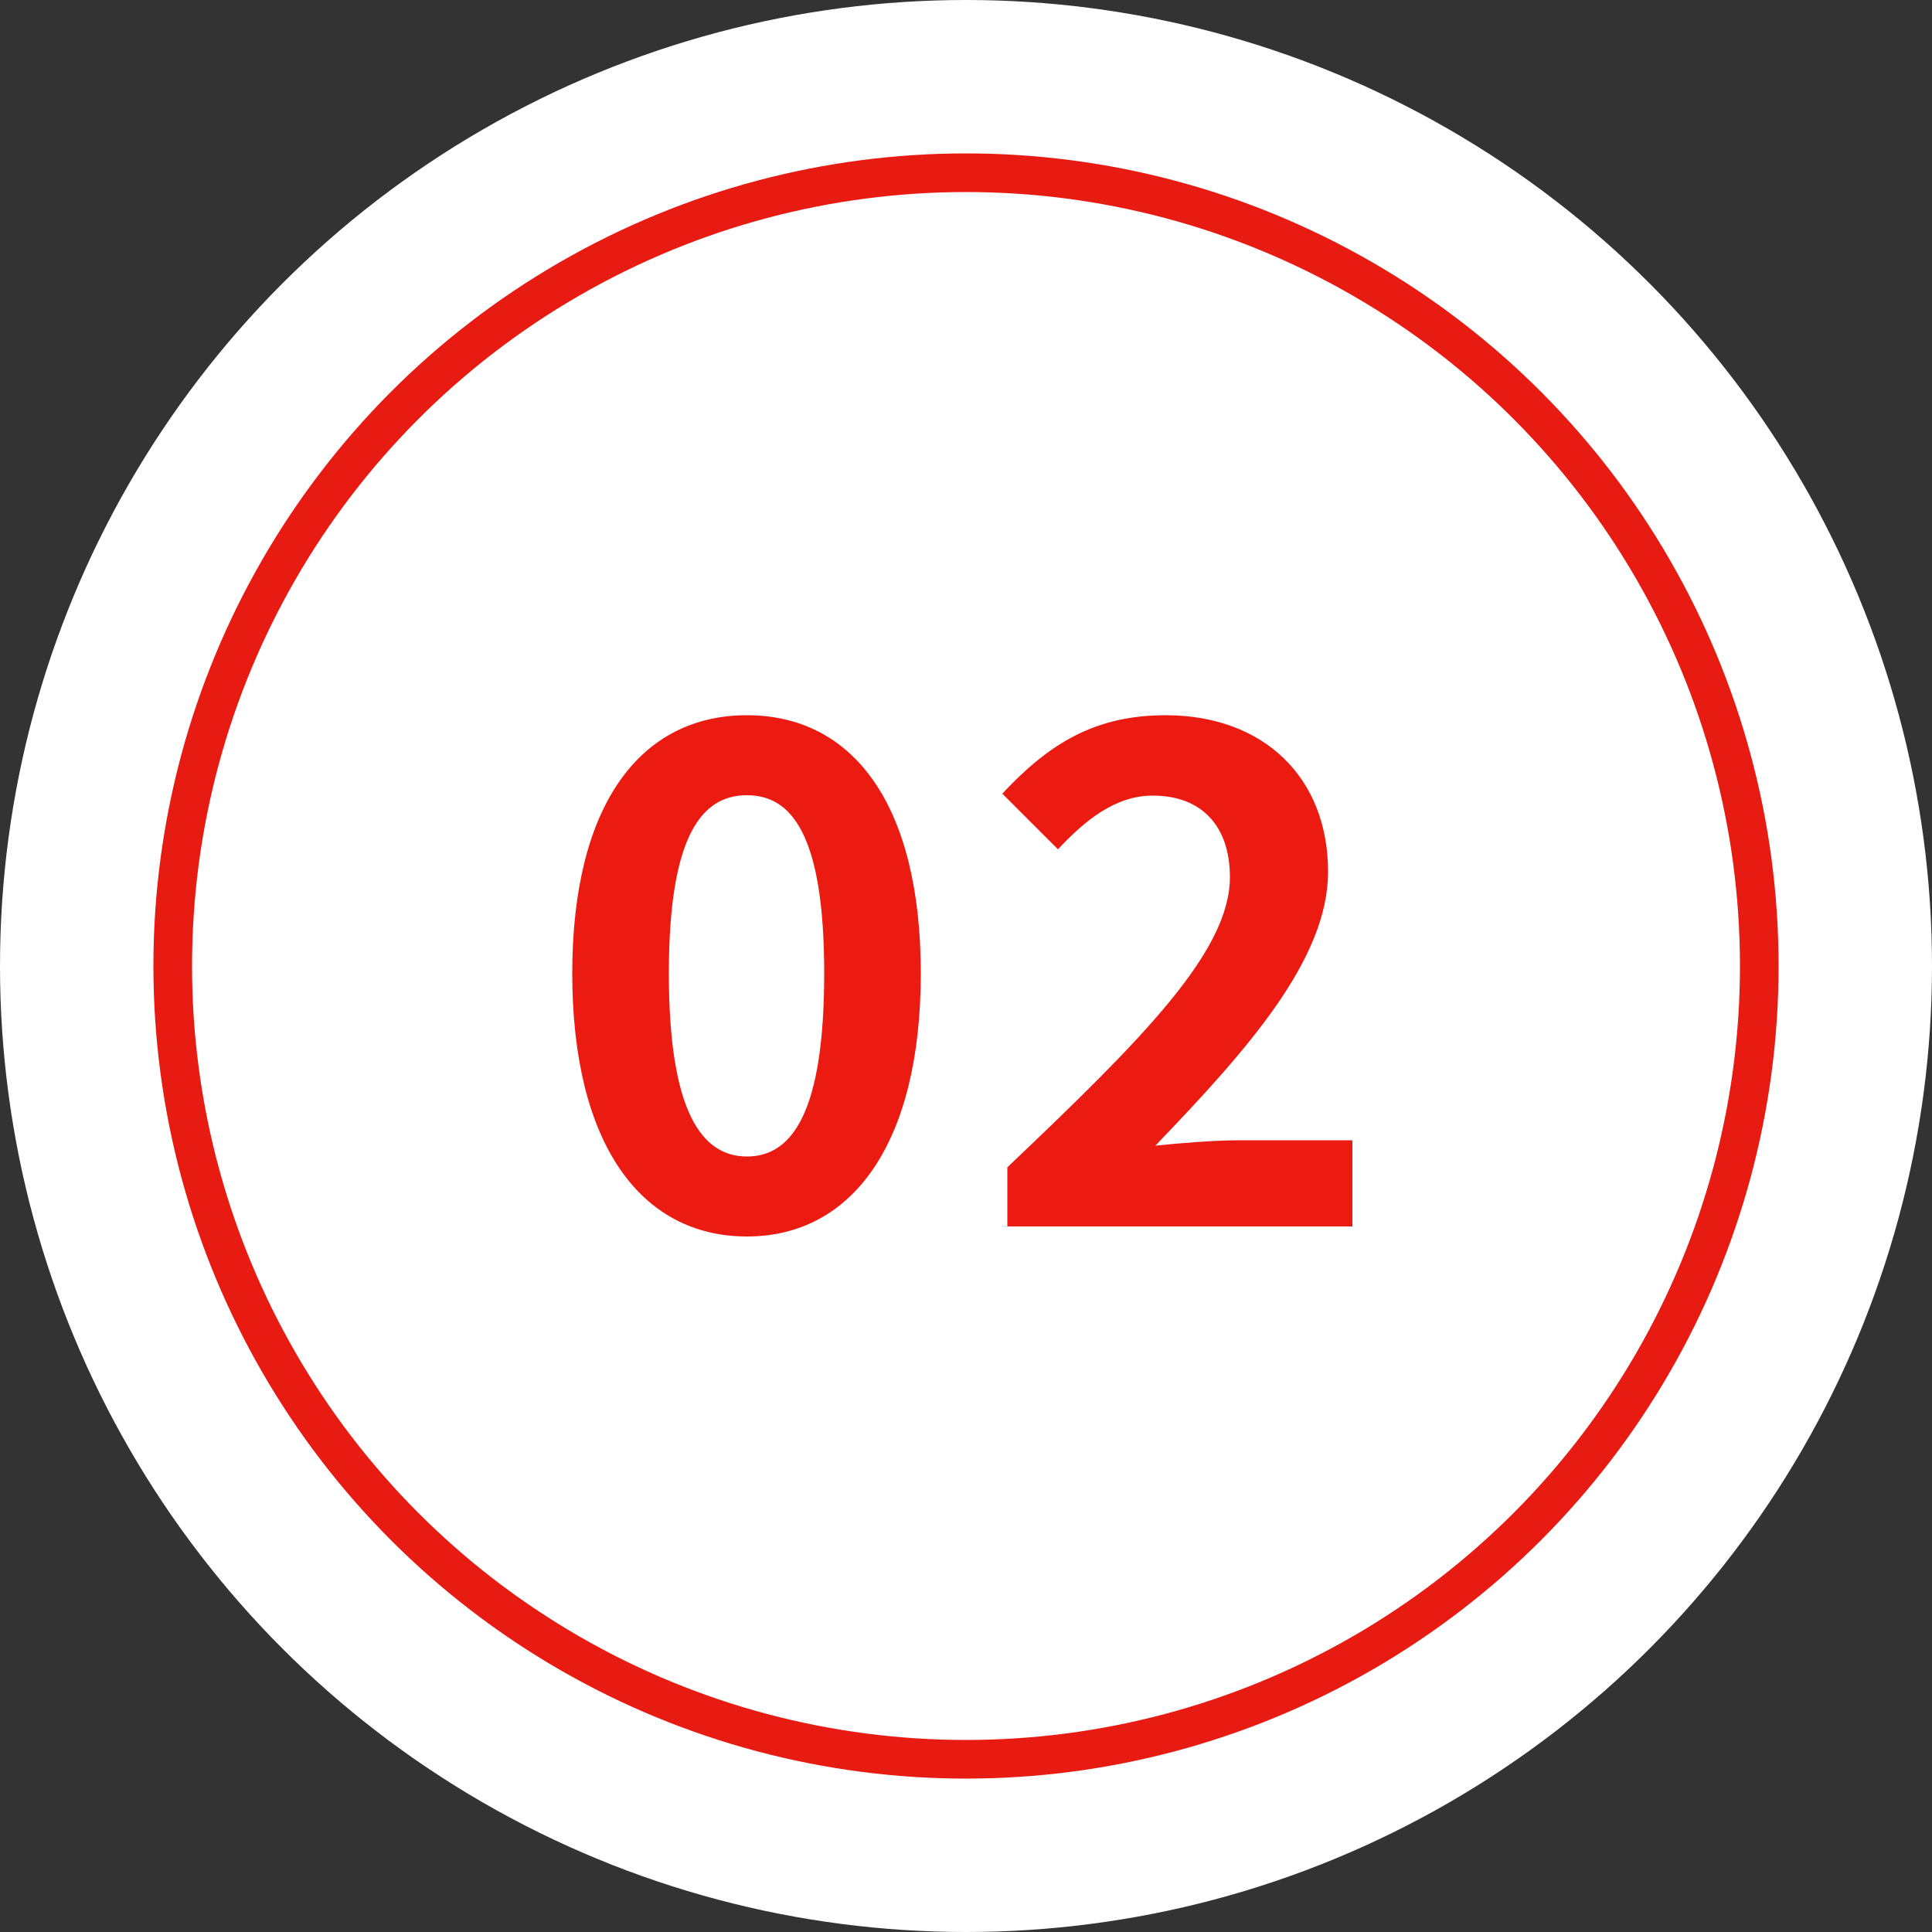 <?xml version="1.0" encoding="UTF-8"?><svg id="_イヤー_2" xmlns="http://www.w3.org/2000/svg" viewBox="0 0 50 50"><rect x="0" y="0" width="50" height="50" fill="#333333" stroke="none"/><defs><style>.cls-1{fill:#fff;}.cls-2{fill:none;stroke:#e71b12;stroke-miterlimit:10;}.cls-3{fill:#ec1b12;}</style></defs><g id="_イヤー_1-2"><g><g><circle class="cls-1" cx="25" cy="25" r="25"/><g><path class="cls-3" d="M14.81,25.19c0-4.39,1.78-6.68,4.52-6.68s4.5,2.3,4.5,6.68-1.76,6.81-4.5,6.81-4.52-2.39-4.52-6.81Zm6.52,0c0-3.6-.85-4.61-2-4.61s-2.02,1.01-2.02,4.61,.86,4.74,2.02,4.74,2-1.12,2-4.74Z"/><path class="cls-3" d="M26.07,30.21c3.48-3.31,5.76-5.58,5.76-7.51,0-1.31-.72-2.11-2-2.11-.97,0-1.76,.65-2.45,1.39l-1.44-1.44c1.22-1.31,2.41-2.03,4.23-2.03,2.52,0,4.2,1.6,4.2,4.05,0,2.27-2.09,4.61-4.47,7.09,.67-.07,1.55-.14,2.18-.14h2.92v2.23h-8.93v-1.53Z"/></g></g><circle class="cls-2" cx="25" cy="25" r="20.53"/></g></g></svg>